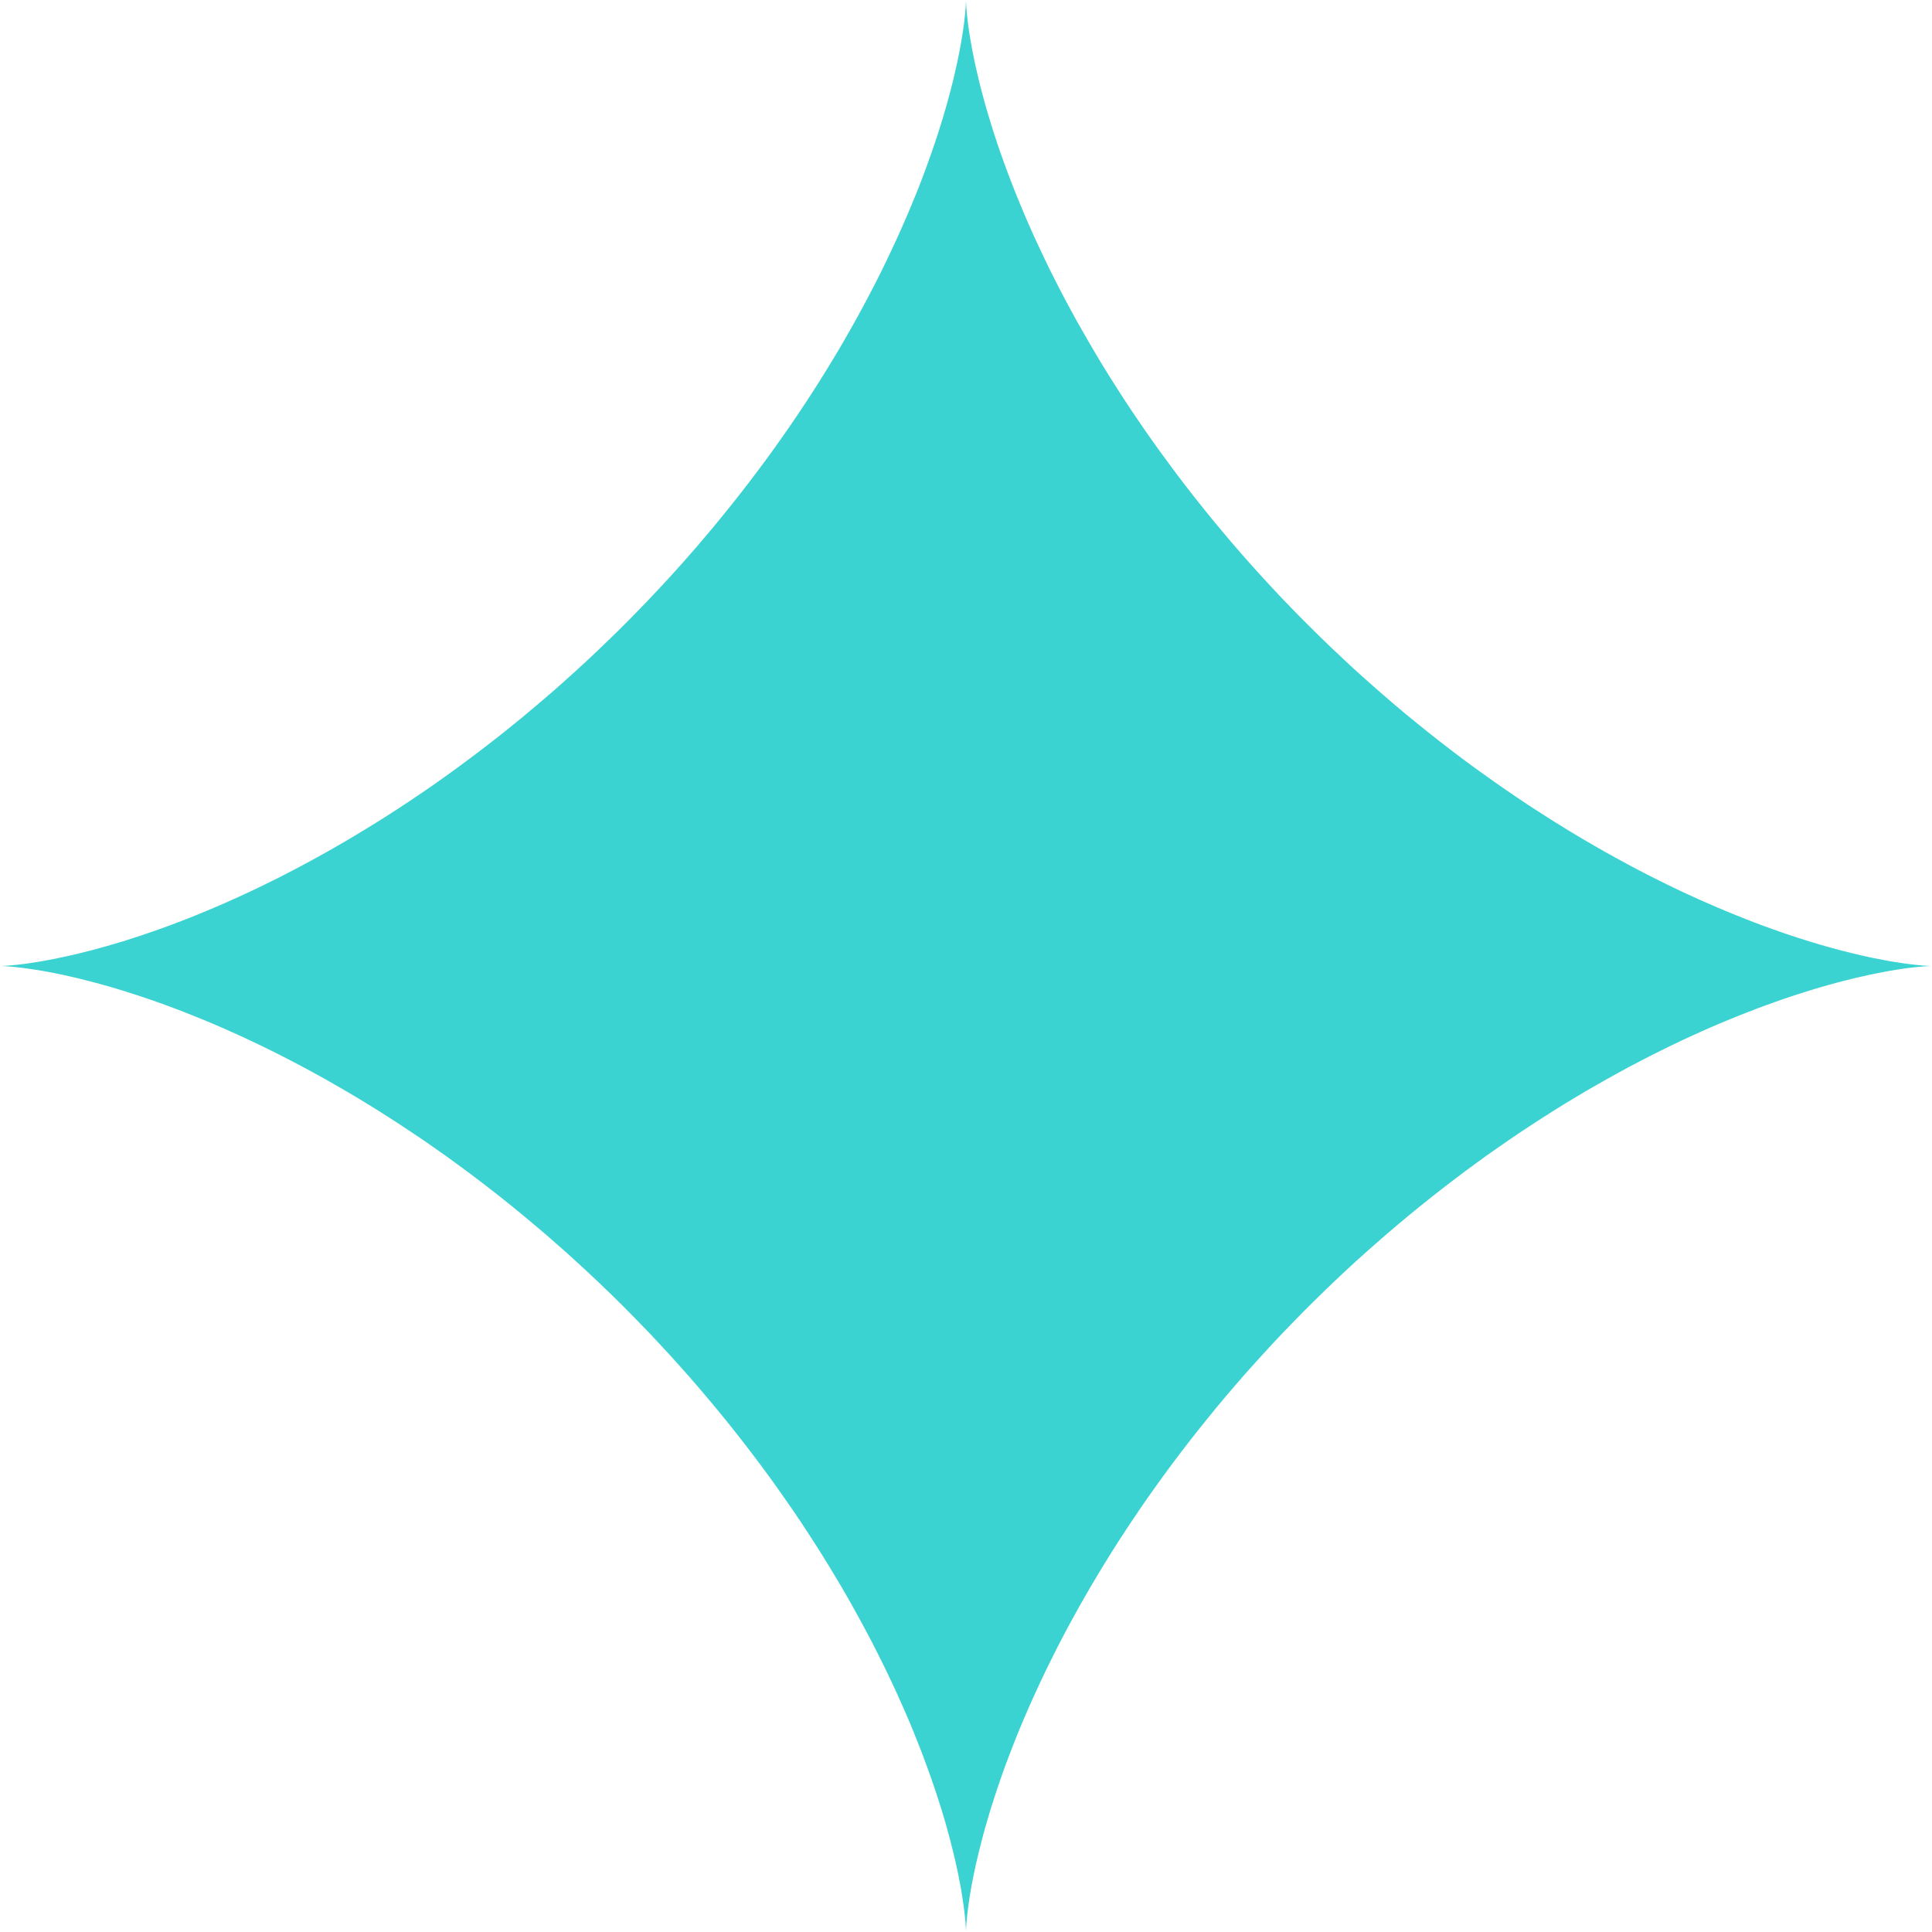 <?xml version="1.0" encoding="UTF-8"?> <svg xmlns="http://www.w3.org/2000/svg" width="29" height="29" viewBox="0 0 29 29" fill="none"><path fill-rule="evenodd" clip-rule="evenodd" d="M29 14.5L28.998 14.5L28.991 14.5L28.98 14.5L28.965 14.501L28.946 14.502L28.922 14.503L28.894 14.505L28.861 14.507L28.825 14.511L28.784 14.514L28.739 14.519L28.689 14.525L28.636 14.531L28.578 14.539L28.517 14.548L28.451 14.559L28.382 14.57L28.308 14.583L28.231 14.598L28.15 14.614L28.065 14.631L27.977 14.651L27.884 14.672L27.789 14.695L27.689 14.72L27.587 14.746L27.48 14.775L27.371 14.806L27.258 14.839L27.143 14.874L27.024 14.912L26.902 14.951L26.777 14.993L26.65 15.038L26.519 15.085L26.386 15.134L26.251 15.186L26.113 15.24L25.973 15.297L25.83 15.356L25.685 15.418L25.538 15.483L25.39 15.55L25.239 15.62L25.086 15.693L24.932 15.769L24.776 15.847L24.619 15.928L24.46 16.011L24.3 16.098L24.139 16.187L23.977 16.279L23.813 16.373L23.649 16.471L23.484 16.57L23.319 16.673L23.153 16.779L22.986 16.887L22.819 16.997L22.652 17.11L22.485 17.226L22.317 17.344L22.15 17.465L21.983 17.588L21.816 17.714L21.649 17.842L21.483 17.972L21.317 18.105L21.152 18.24L20.988 18.377L20.824 18.516L20.662 18.657L20.5 18.8L20.339 18.945L20.18 19.092L20.022 19.241L19.865 19.392L19.71 19.544L19.556 19.697L19.404 19.853L19.253 20.009L19.104 20.167L18.957 20.327L18.812 20.487L18.668 20.648L18.527 20.811L18.388 20.974L18.25 21.139L18.116 21.304L17.983 21.469L17.852 21.636L17.724 21.802L17.598 21.969L17.475 22.136L17.354 22.304L17.235 22.471L17.119 22.639L17.006 22.806L16.895 22.973L16.787 23.139L16.681 23.306L16.579 23.471L16.479 23.636L16.381 23.8L16.286 23.964L16.194 24.126L16.105 24.287L16.018 24.447L15.934 24.606L15.853 24.764L15.775 24.92L15.699 25.074L15.626 25.227L15.556 25.378L15.488 25.527L15.423 25.674L15.361 25.819L15.301 25.961L15.244 26.102L15.19 26.24L15.138 26.376L15.088 26.509L15.041 26.639L14.997 26.767L14.955 26.892L14.915 27.014L14.877 27.133L14.842 27.249L14.809 27.362L14.777 27.472L14.749 27.578L14.722 27.681L14.697 27.781L14.674 27.877L14.652 27.969L14.633 28.058L14.615 28.143L14.599 28.225L14.584 28.302L14.571 28.376L14.559 28.446L14.549 28.512L14.54 28.574L14.532 28.632L14.525 28.685L14.52 28.735L14.515 28.78L14.511 28.822L14.508 28.859L14.505 28.891L14.503 28.92L14.502 28.944L14.501 28.964L14.5 28.979L14.5 28.991L14.5 28.997L14.5 29L14.5 28.998L14.5 28.992L14.5 28.982L14.499 28.967L14.498 28.947L14.497 28.924L14.495 28.896L14.493 28.864L14.49 28.828L14.486 28.787L14.481 28.742L14.476 28.694L14.469 28.64L14.461 28.583L14.452 28.522L14.442 28.457L14.431 28.388L14.418 28.314L14.403 28.238L14.388 28.157L14.37 28.072L14.351 27.984L14.33 27.892L14.307 27.796L14.282 27.697L14.256 27.595L14.227 27.489L14.197 27.38L14.164 27.267L14.129 27.152L14.091 27.033L14.052 26.912L14.01 26.787L13.966 26.66L13.919 26.53L13.87 26.397L13.819 26.262L13.764 26.124L13.708 25.984L13.649 25.841L13.587 25.697L13.522 25.55L13.455 25.401L13.385 25.251L13.313 25.099L13.237 24.944L13.159 24.789L13.079 24.631L12.995 24.473L12.909 24.313L12.82 24.152L12.729 23.99L12.634 23.826L12.537 23.662L12.437 23.497L12.335 23.332L12.23 23.166L12.122 22.999L12.012 22.832L11.899 22.665L11.783 22.498L11.665 22.33L11.545 22.163L11.422 21.996L11.296 21.829L11.168 21.662L11.038 21.496L10.906 21.33L10.771 21.165L10.634 21.001L10.495 20.837L10.354 20.674L10.211 20.513L10.066 20.352L9.919 20.193L9.771 20.034L9.62 19.878L9.468 19.722L9.315 19.568L9.16 19.416L9.003 19.265L8.845 19.116L8.686 18.969L8.526 18.823L8.364 18.68L8.202 18.538L8.038 18.399L7.874 18.261L7.709 18.126L7.544 17.993L7.378 17.863L7.211 17.734L7.044 17.608L6.877 17.485L6.71 17.363L6.542 17.245L6.375 17.128L6.207 17.015L6.04 16.904L5.874 16.796L5.708 16.69L5.542 16.587L5.377 16.486L5.213 16.389L5.049 16.294L4.887 16.201L4.725 16.112L4.565 16.025L4.406 15.941L4.249 15.86L4.093 15.781L3.938 15.705L3.785 15.632L3.634 15.561L3.485 15.494L3.338 15.428L3.193 15.366L3.05 15.306L2.909 15.249L2.771 15.194L2.635 15.142L2.502 15.092L2.371 15.045L2.243 15L2.118 14.958L1.995 14.918L1.876 14.88L1.76 14.844L1.647 14.811L1.537 14.78L1.43 14.751L1.327 14.724L1.227 14.698L1.131 14.675L1.038 14.654L0.949 14.634L0.863 14.616L0.781 14.6L0.704 14.585L0.629 14.572L0.559 14.56L0.493 14.55L0.431 14.541L0.373 14.533L0.319 14.526L0.269 14.52L0.223 14.515L0.182 14.511L0.144 14.508L0.111 14.505L0.082 14.503L0.058 14.502L0.038 14.501L0.022 14.5L0.01 14.5L0.003 14.5L0 14.5L0.001 14.5L0.007 14.5L0.017 14.5L0.032 14.499L0.051 14.498L0.074 14.497L0.101 14.495L0.133 14.493L0.169 14.49L0.209 14.486L0.254 14.482L0.302 14.476L0.355 14.47L0.412 14.462L0.473 14.453L0.538 14.443L0.607 14.432L0.679 14.419L0.756 14.405L0.837 14.389L0.921 14.371L1.009 14.352L1.101 14.332L1.196 14.309L1.295 14.284L1.397 14.258L1.502 14.229L1.611 14.199L1.723 14.166L1.839 14.132L1.957 14.094L2.078 14.055L2.203 14.013L2.33 13.969L2.46 13.923L2.592 13.874L2.727 13.823L2.865 13.769L3.005 13.712L3.147 13.653L3.291 13.592L3.438 13.527L3.587 13.46L3.737 13.391L3.889 13.319L4.043 13.243L4.199 13.166L4.356 13.085L4.514 13.002L4.674 12.916L4.835 12.827L4.997 12.736L5.16 12.642L5.324 12.545L5.489 12.445L5.655 12.343L5.821 12.238L5.987 12.131L6.154 12.021L6.321 11.908L6.489 11.793L6.656 11.675L6.824 11.554L6.991 11.431L7.158 11.306L7.325 11.178L7.491 11.049L7.657 10.916L7.822 10.782L7.986 10.645L8.15 10.506L8.313 10.366L8.474 10.223L8.635 10.078L8.795 9.931L8.953 9.783L9.11 9.632L9.266 9.481L9.42 9.327L9.572 9.172L9.723 9.016L9.872 8.858L10.02 8.699L10.165 8.539L10.309 8.377L10.451 8.215L10.59 8.051L10.728 7.887L10.863 7.722L10.996 7.557L11.127 7.391L11.256 7.224L11.382 7.057L11.506 6.89L11.627 6.723L11.746 6.555L11.862 6.388L11.976 6.221L12.087 6.054L12.196 5.887L12.302 5.721L12.405 5.555L12.506 5.39L12.604 5.226L12.699 5.062L12.791 4.9L12.881 4.738L12.968 4.578L13.052 4.419L13.134 4.261L13.213 4.105L13.289 3.95L13.362 3.797L13.433 3.646L13.501 3.497L13.566 3.349L13.629 3.204L13.689 3.061L13.747 2.92L13.802 2.782L13.854 2.646L13.904 2.512L13.951 2.381L13.996 2.253L14.039 2.127L14.079 2.005L14.117 1.885L14.153 1.769L14.186 1.655L14.218 1.545L14.247 1.438L14.274 1.335L14.3 1.235L14.323 1.138L14.344 1.045L14.364 0.956L14.382 0.87L14.399 0.788L14.413 0.71L14.427 0.635L14.439 0.565L14.449 0.498L14.459 0.436L14.467 0.377L14.474 0.323L14.479 0.273L14.485 0.227L14.489 0.185L14.492 0.147L14.495 0.114L14.496 0.084L14.498 0.059L14.499 0.039L14.499 0.023L14.5 0.011L14.5 0.003L14.5 0L14.5 0.001L14.5 0.007L14.5 0.016L14.501 0.031L14.502 0.049L14.503 0.072L14.504 0.099L14.507 0.13L14.51 0.166L14.513 0.206L14.518 0.25L14.523 0.298L14.53 0.351L14.537 0.407L14.546 0.468L14.556 0.532L14.567 0.601L14.58 0.673L14.594 0.75L14.61 0.83L14.627 0.914L14.646 1.002L14.667 1.093L14.689 1.188L14.713 1.287L14.74 1.388L14.768 1.494L14.798 1.602L14.831 1.714L14.866 1.829L14.902 1.947L14.942 2.069L14.983 2.193L15.027 2.32L15.073 2.449L15.122 2.581L15.173 2.716L15.227 2.854L15.283 2.993L15.342 3.136L15.403 3.28L15.467 3.426L15.534 3.575L15.604 3.725L15.676 3.877L15.75 4.031L15.828 4.186L15.908 4.343L15.991 4.502L16.077 4.661L16.165 4.822L16.257 4.984L16.351 5.147L16.447 5.311L16.546 5.476L16.648 5.641L16.753 5.807L16.86 5.974L16.97 6.141L17.083 6.308L17.198 6.475L17.316 6.643L17.436 6.81L17.559 6.977L17.684 7.145L17.811 7.311L17.941 7.478L18.073 7.643L18.207 7.809L18.344 7.973L18.482 8.137L18.623 8.3L18.766 8.462L18.91 8.622L19.057 8.782L19.205 8.94L19.355 9.097L19.507 9.253L19.661 9.407L19.816 9.56L19.972 9.711L20.13 9.86L20.288 10.008L20.449 10.154L20.61 10.297L20.772 10.439L20.935 10.579L21.099 10.717L21.264 10.852L21.43 10.986L21.596 11.117L21.762 11.245L21.929 11.372L22.096 11.496L22.264 11.617L22.431 11.736L22.599 11.853L22.766 11.967L22.933 12.079L23.1 12.187L23.266 12.293L23.432 12.397L23.597 12.498L23.761 12.596L23.925 12.691L24.087 12.784L24.249 12.874L24.409 12.961L24.568 13.046L24.726 13.128L24.883 13.207L25.037 13.283L25.19 13.357L25.342 13.428L25.491 13.496L25.639 13.561L25.784 13.624L25.927 13.684L26.069 13.742L26.207 13.797L26.344 13.85L26.477 13.9L26.608 13.947L26.737 13.993L26.863 14.036L26.985 14.076L27.105 14.114L27.222 14.15L27.335 14.184L27.446 14.215L27.553 14.245L27.657 14.272L27.757 14.297L27.854 14.321L27.948 14.343L28.037 14.363L28.123 14.381L28.206 14.397L28.284 14.412L28.359 14.426L28.43 14.438L28.497 14.448L28.559 14.458L28.618 14.466L28.673 14.473L28.723 14.479L28.77 14.484L28.812 14.488L28.85 14.492L28.884 14.494L28.913 14.496L28.939 14.498L28.959 14.499L28.976 14.499L28.988 14.5L28.996 14.5L29 14.5L29 14.5Z" fill="#3AD3D1"></path></svg> 